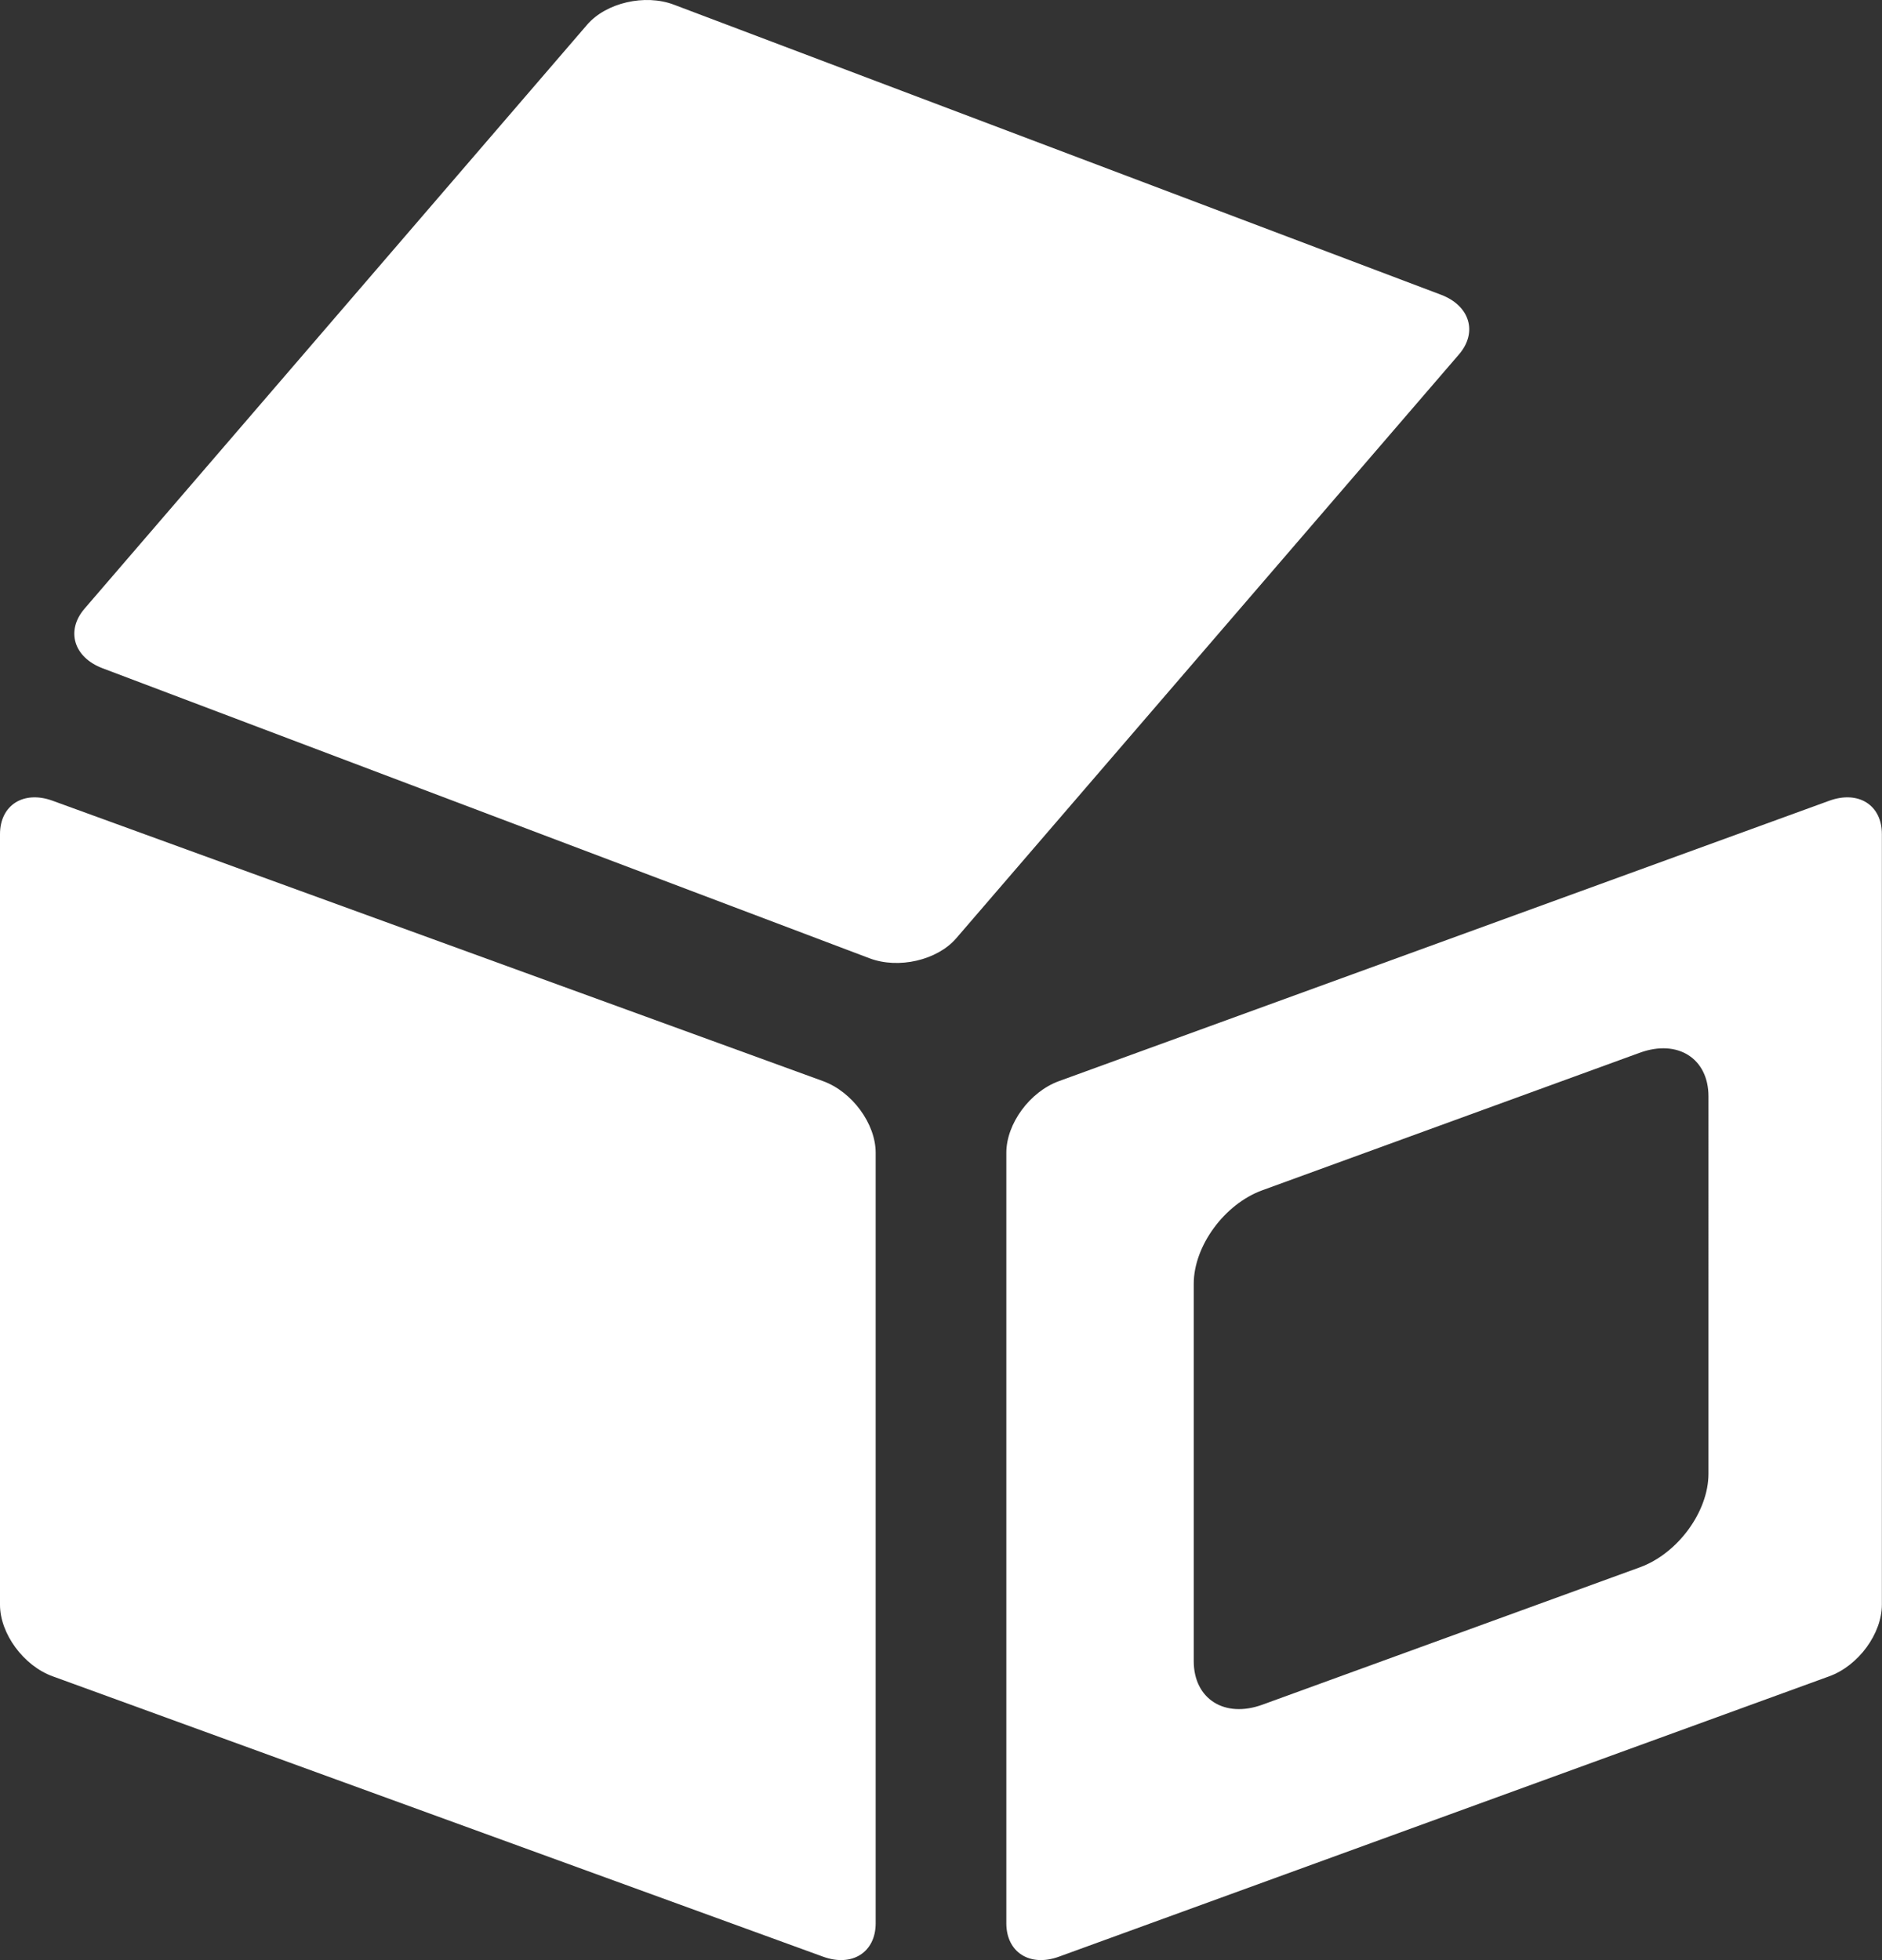 <svg id="ae01a3f4-84e9-4b90-8a94-058c152ce787" data-name="Lager 1" xmlns="http://www.w3.org/2000/svg" viewBox="0 0 486.62 506.88" fill="#FFF">
	<rect x="0" y="0" width="486.62" height="506.88" fill="#333333" stroke="none"/>
	<path d="M226.42,497.36c0,7.51-6.08,11.38-13.59,8.65L13.59,433.49C6.08,430.76,0,422.46,0,415V215.72c0-7.51,6.08-11.38,13.59-8.65l199.24,72.52c7.51,2.74,13.59,11,13.59,18.53Z"/>
	<path d="M21.87,157.39c-4.91,5.7-2.82,12.6,4.66,15.43l198.31,75c7.48,2.83,17.5.52,22.41-5.18l130-151c4.89-5.7,2.8-12.6-4.66-15.42L174.22,1.2c-7.47-2.82-17.5-.5-22.4,5.18Z"/>
	<path d="M473,207.07,273.79,279.59c-7.51,2.74-13.59,11-13.59,18.53V497.36c0,7.51,6.08,11.38,13.59,8.65L473,433.49c7.51-2.73,13.59-11,13.59-18.54V215.72C486.62,208.21,480.54,204.34,473,207.07ZM441.75,381.12c0,9.8-7.95,20.64-17.75,24.2l-97.59,35.52c-9.8,3.57-17.75-1.49-17.75-11.28V332c0-9.79,7.95-20.64,17.75-24.2L424,272.24c9.8-3.57,17.75,1.48,17.75,11.28Z"/>
</svg>